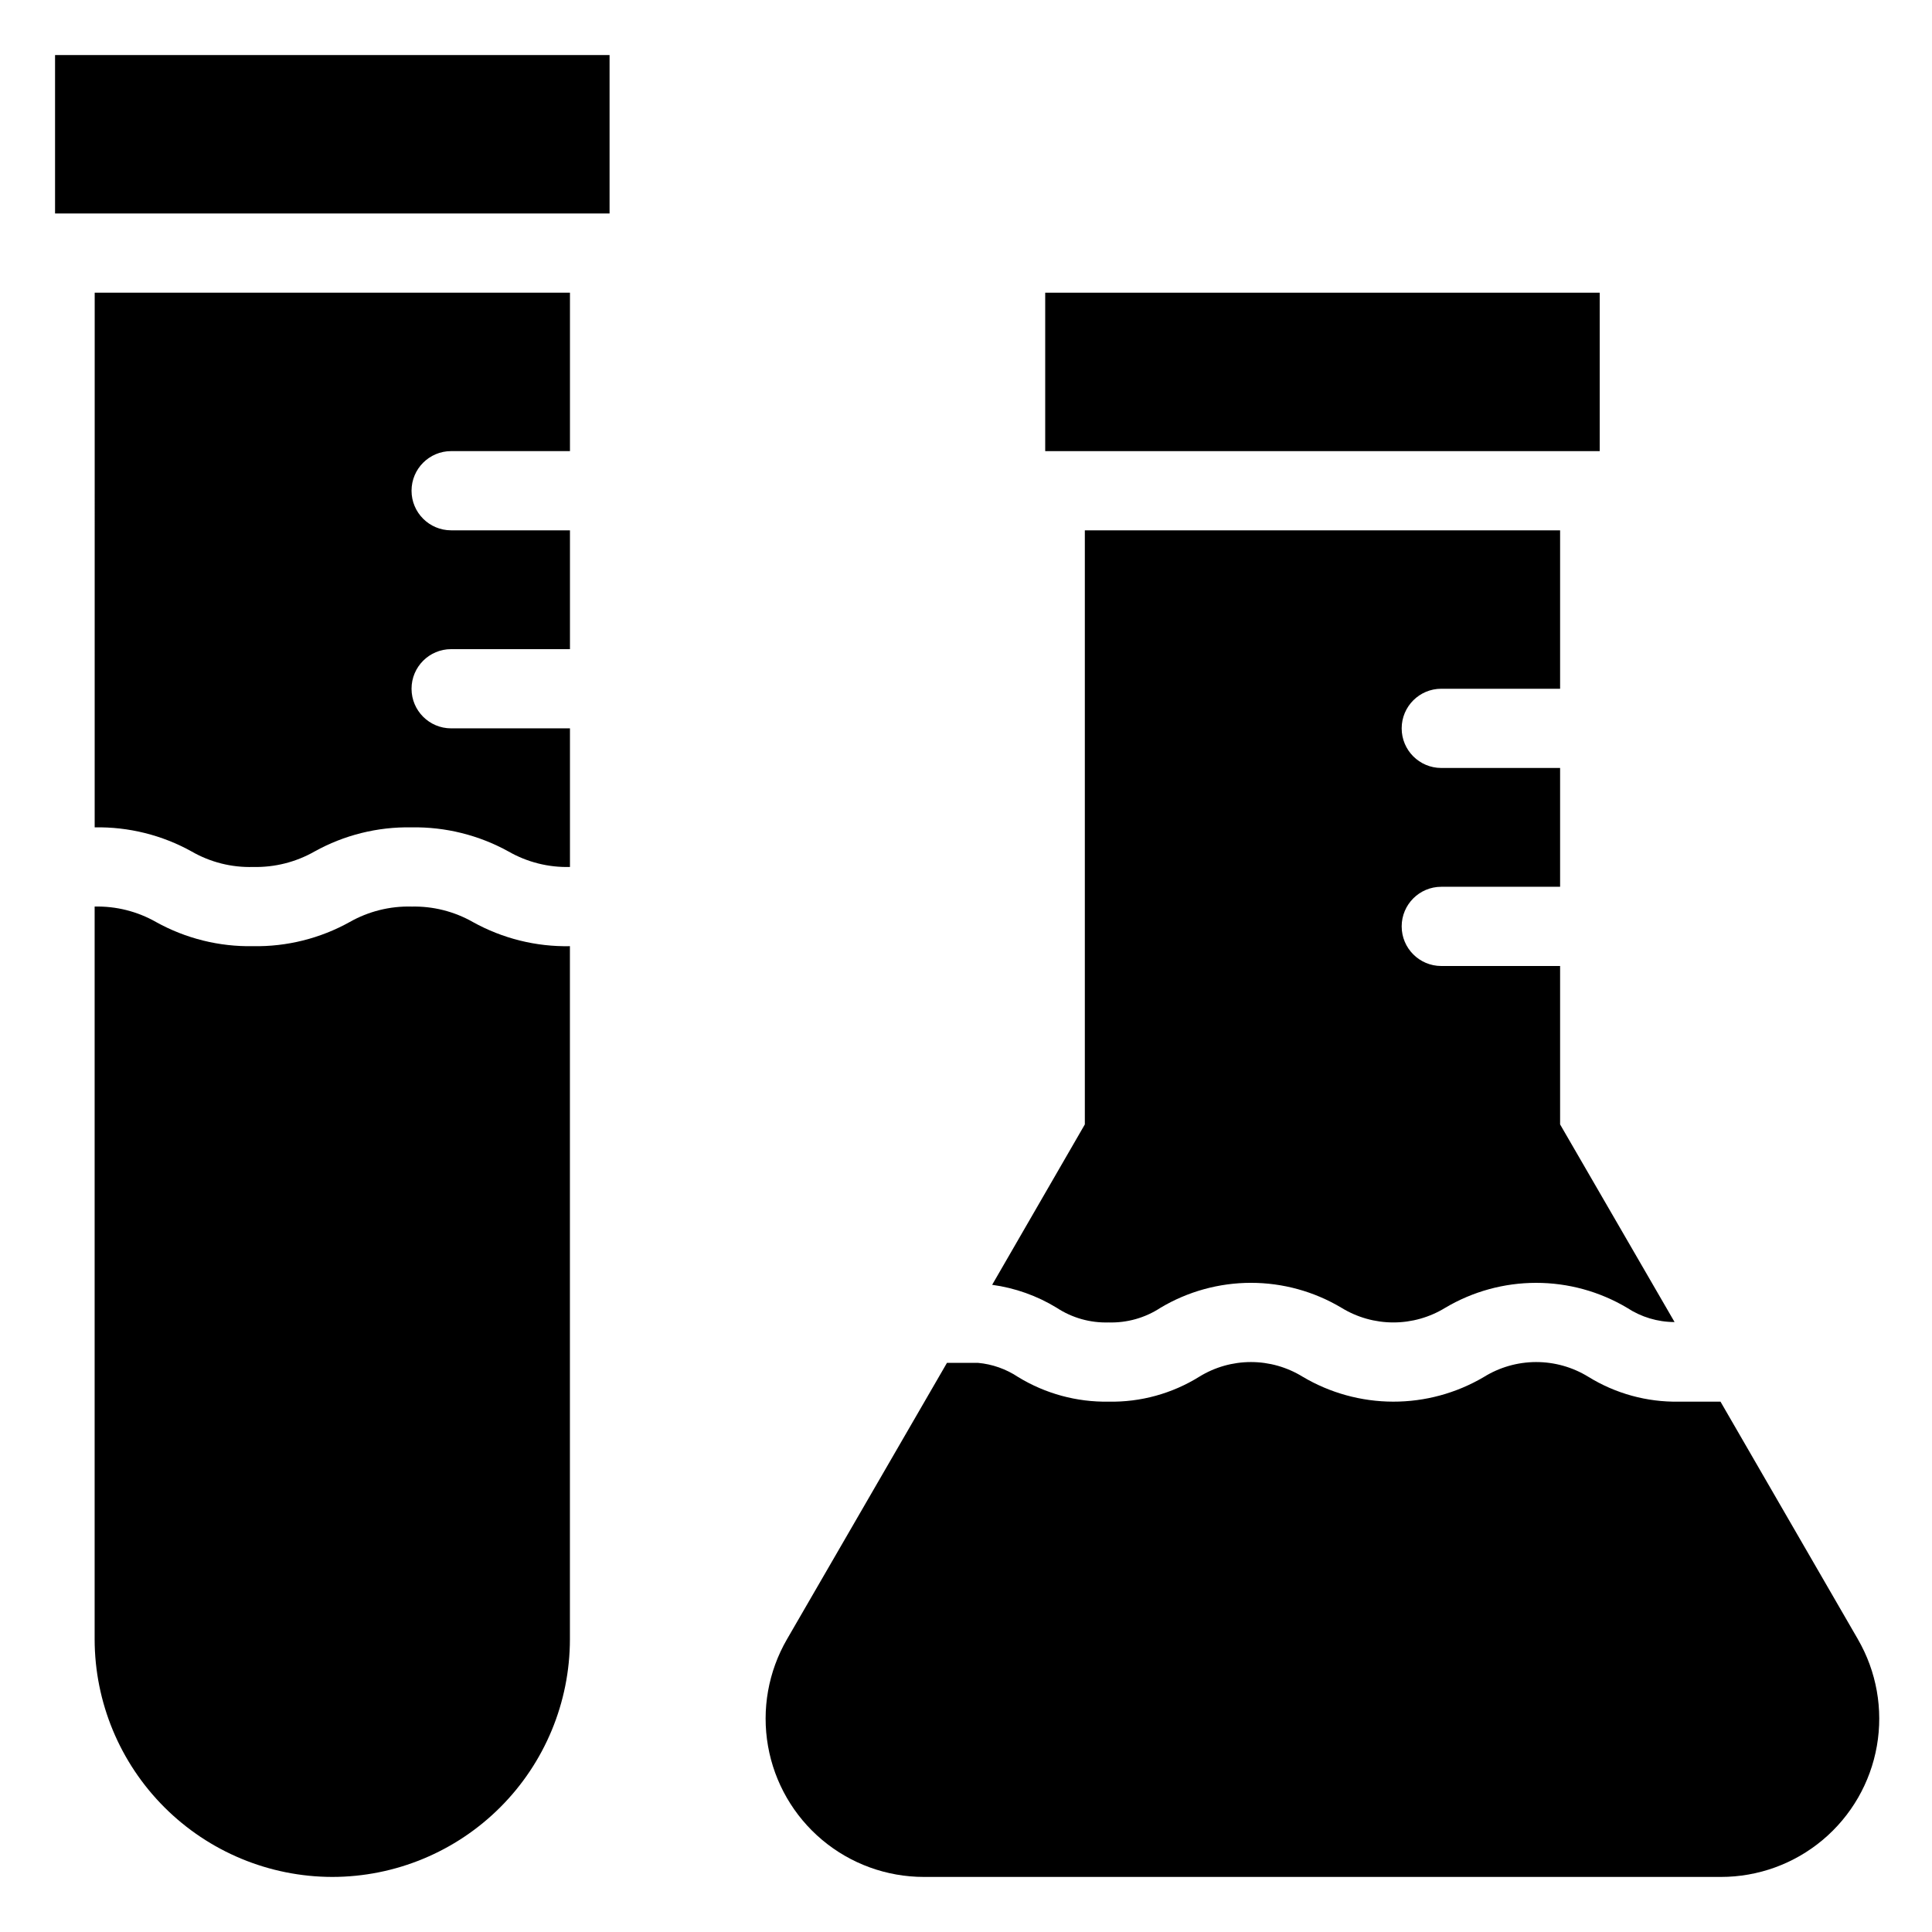 <?xml version="1.0" encoding="UTF-8"?>
<!-- Uploaded to: ICON Repo, www.iconrepo.com, Generator: ICON Repo Mixer Tools -->
<svg fill="#000000" width="800px" height="800px" version="1.1" viewBox="144 144 512 512" xmlns="http://www.w3.org/2000/svg">
 <g>
  <path d="m169.09 363.26c8.988-0.172 17.859 2.035 25.715 6.402 4.941 2.844 10.57 4.262 16.27 4.094 5.695 0.137 11.316-1.277 16.27-4.094 7.856-4.367 16.727-6.574 25.715-6.402 8.984-0.156 17.852 2.051 25.715 6.402 4.945 2.832 10.574 4.246 16.27 4.094v-36.734h-31.488c-5.797 0-10.496-4.699-10.496-10.496s4.699-10.496 10.496-10.496h31.488v-31.488h-31.488c-5.797 0-10.496-4.699-10.496-10.496s4.699-10.496 10.496-10.496h31.488v-41.984h-125.95z"/>
  <path d="m253.05 384.25c-5.731-0.148-11.391 1.266-16.375 4.094-7.824 4.356-16.656 6.562-25.609 6.402-8.988 0.172-17.859-2.035-25.715-6.402-4.953-2.816-10.574-4.231-16.27-4.094v194.18c0.023 16.695 6.668 32.699 18.473 44.504 11.805 11.805 27.809 18.449 44.504 18.473 16.699-0.012 32.707-6.652 44.516-18.461 11.809-11.805 18.445-27.816 18.461-44.516v-183.68c-8.988 0.172-17.859-2.035-25.715-6.402-4.953-2.816-10.578-4.231-16.27-4.094z"/>
  <path d="m158.59 158.59h146.95v41.984h-146.95z"/>
  <path d="m437.79 494.46c4.871 0.148 9.672-1.207 13.75-3.883 7.25-4.328 15.539-6.613 23.98-6.613 8.445 0 16.734 2.285 23.984 6.613 4.137 2.539 8.898 3.883 13.75 3.883 4.856 0 9.613-1.344 13.75-3.883 7.289-4.328 15.609-6.609 24.09-6.609 8.477 0 16.797 2.281 24.086 6.609 3.742 2.461 8.121 3.777 12.598 3.781l-30.336-52.375v-41.984h-31.488c-5.797 0-10.496-4.699-10.496-10.496s4.699-10.496 10.496-10.496h31.488v-31.488h-31.488c-5.797 0-10.496-4.699-10.496-10.496 0-5.797 4.699-10.496 10.496-10.496h31.488v-41.984h-125.95v157.44l-24.562 42.508c6.062 0.824 11.887 2.898 17.109 6.086 4.074 2.676 8.875 4.031 13.75 3.883z"/>
  <path d="m636.37 578.43-36.422-62.977h-11.023c-8.48 0.152-16.824-2.144-24.035-6.609-4.172-2.559-8.977-3.902-13.867-3.887-4.894 0.02-9.688 1.402-13.84 3.992-7.273 4.277-15.562 6.523-24 6.504s-16.715-2.301-23.969-6.609c-4.117-2.539-8.859-3.887-13.699-3.887-4.836 0-9.578 1.348-13.695 3.887-7.203 4.481-15.555 6.777-24.035 6.609-8.434 0.145-16.734-2.113-23.934-6.504-3.195-2.137-6.875-3.438-10.703-3.781h-8.188l-42.406 73.262c-4.949 8.543-6.731 18.559-5.023 28.281 1.703 9.723 6.785 18.535 14.348 24.883s17.121 9.82 26.992 9.812h211.18c9.871 0.008 19.43-3.465 26.992-9.812s12.645-15.16 14.348-24.883c1.707-9.723-0.074-19.738-5.023-28.281z"/>
  <path d="m420.99 221.57h146.95v41.984h-146.95z"/>
 </g>
</svg>